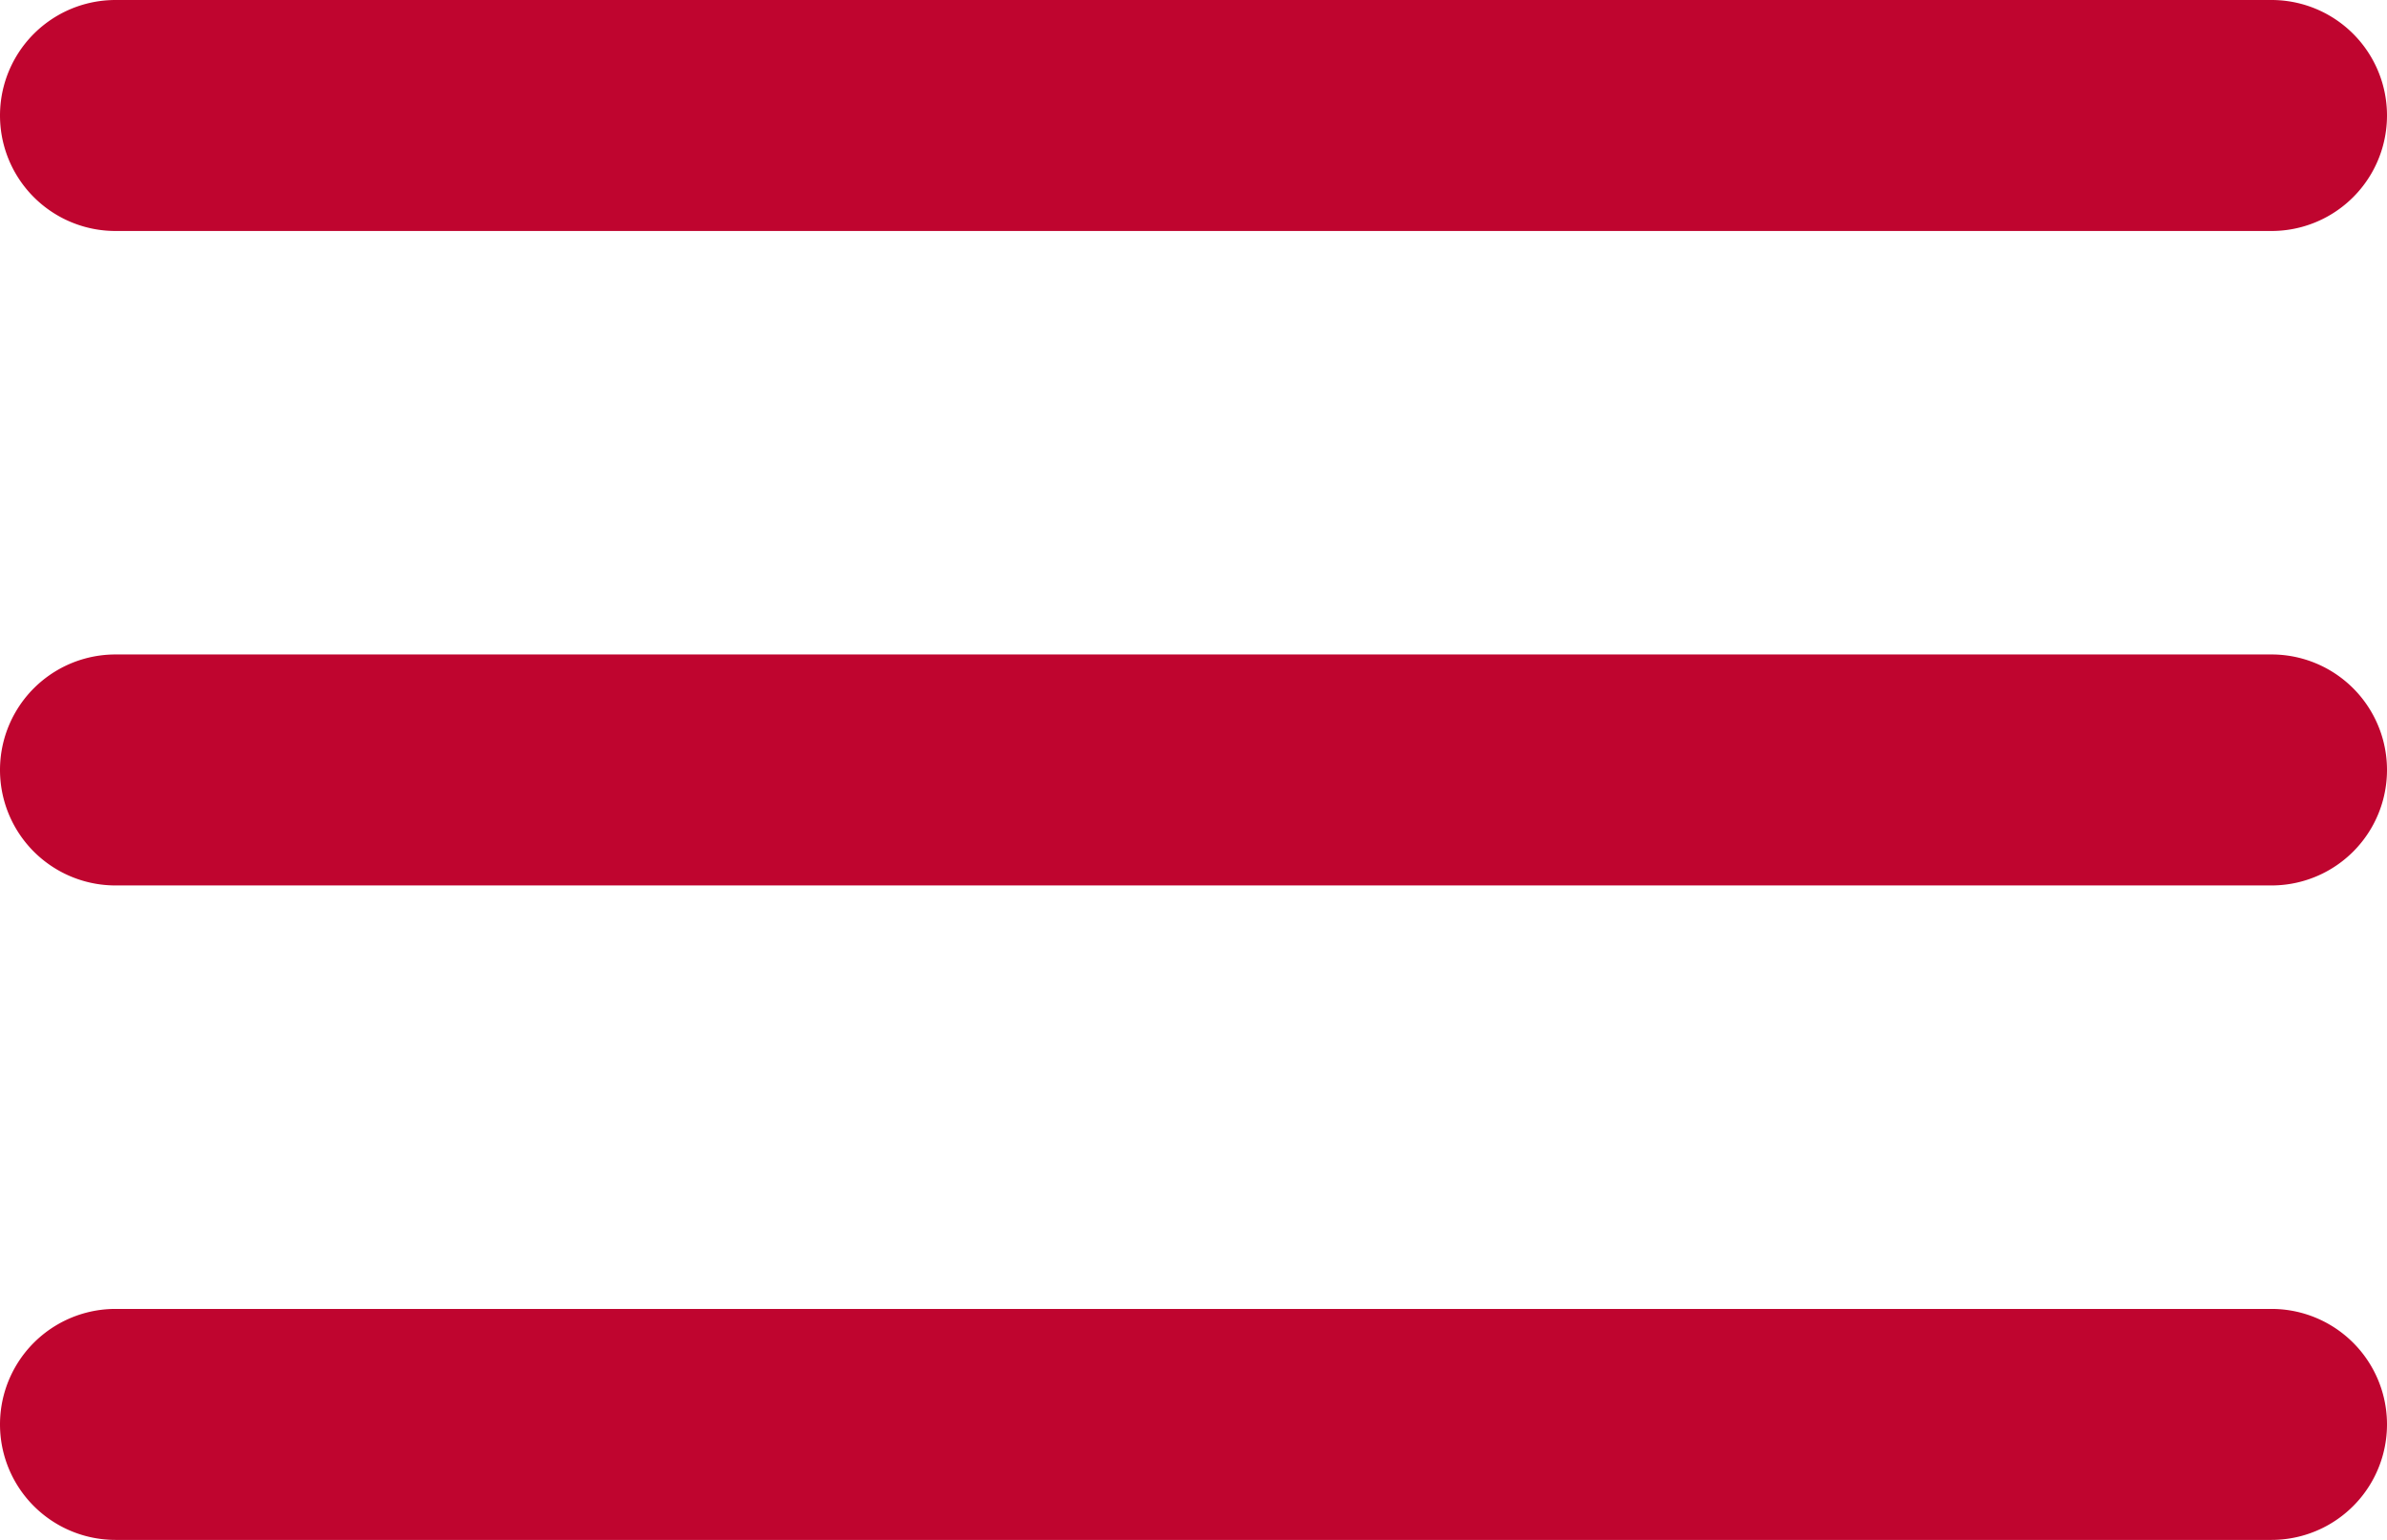 <svg xmlns="http://www.w3.org/2000/svg" width="31" height="20" viewBox="0 0 62 40">
<defs>
    <style>
      .cls-1 {
        fill: #bf052f;
        fill-rule: evenodd;
      }
    </style>
  </defs>
  <path id="HAM" class="cls-1" d="M663,136h56a3,3,0,0,1,0,6H663A3,3,0,0,1,663,136Zm0,17h56a3,3,0,0,1,0,6H663A3,3,0,0,1,663,153Zm0,17h56a3,3,0,0,1,0,6H663A3,3,0,0,1,663,170Z" transform="translate(-660 -136)"/>
</svg>

